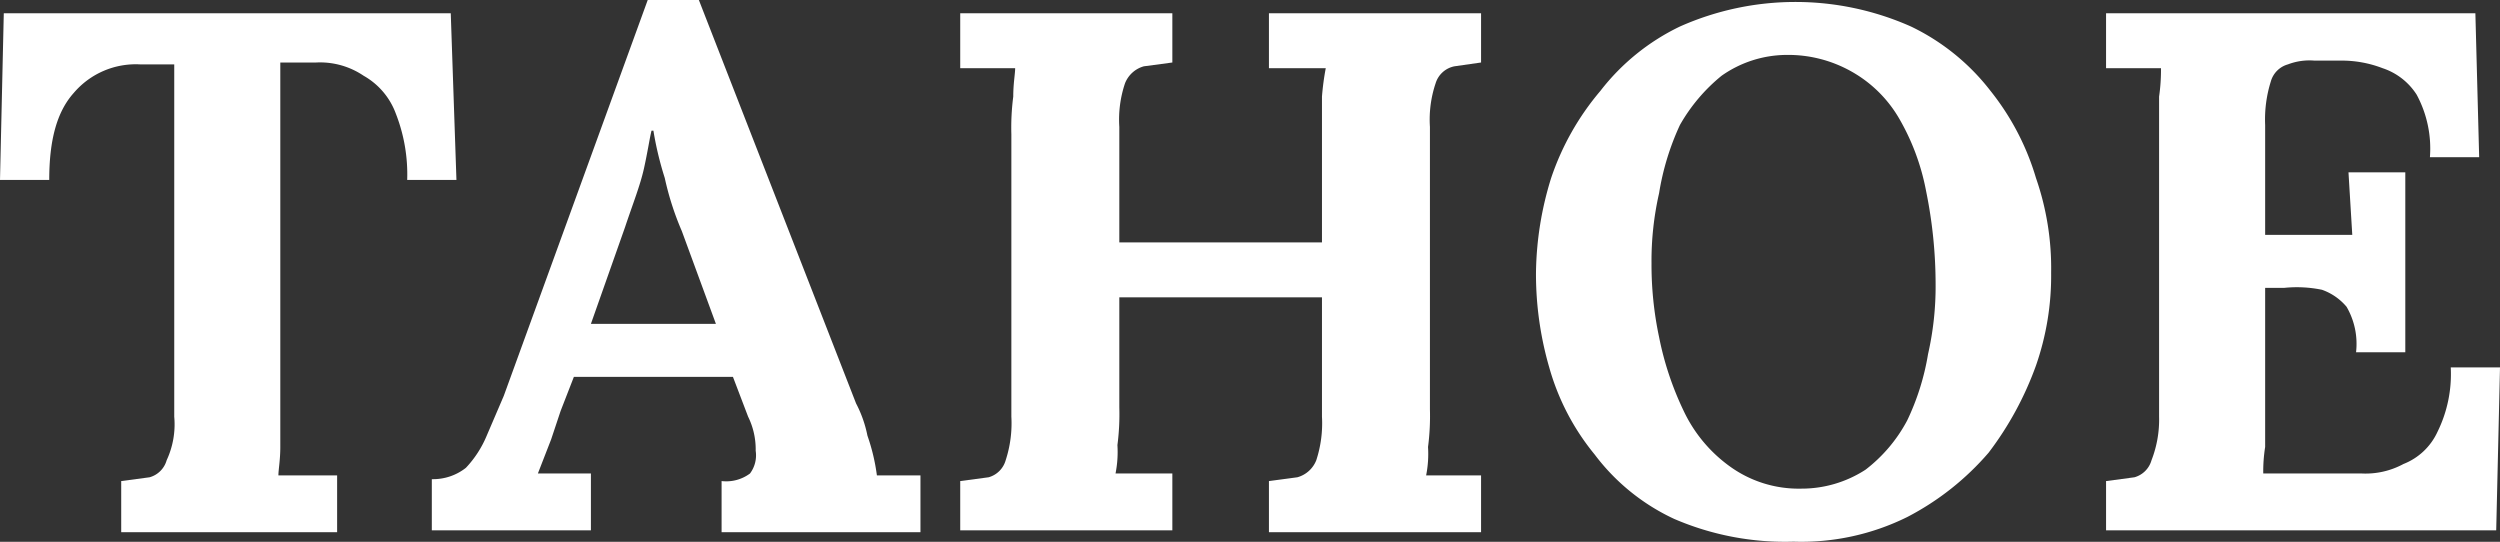 <svg xmlns="http://www.w3.org/2000/svg" width="132" height="28.607" viewBox="0 0 132 28.607"><rect x="0" y="0" width="132" height="28.607" fill="#333333" stroke="none"/><defs><style>.a{isolation:isolate;}.b{fill:#fff;}</style></defs><g class="a"><g class="a"><path class="b" d="M21.5,9.5A8.8,8.8,0,0,0,20.9,6a3.8,3.8,0,0,0-1.7-2,4.1,4.1,0,0,0-2.5-.7H14.8V23.6c0,.7-.1,1.2-.1,1.5h3.1v3H6.4V25.4l1.5-.2a1.3,1.3,0,0,0,.9-.9A4.5,4.5,0,0,0,9.2,22V3.4H7.4A4.3,4.3,0,0,0,3.9,4.9C3,5.9,2.6,7.4,2.6,9.5H0L.2.7H23.8l.3,8.8Z"/><path class="b" d="M22.8,28V25.3a2.8,2.8,0,0,0,1.8-.6A5.6,5.6,0,0,0,25.7,23l.9-2.1L34.2,0h2.7l8.3,21.3a6.3,6.3,0,0,1,.6,1.7,10.4,10.4,0,0,1,.5,2.1h2.3v3H38.1V25.4a2.1,2.1,0,0,0,1.5-.4,1.6,1.6,0,0,0,.3-1.2,3.9,3.9,0,0,0-.4-1.8l-.8-2.1H30.3l-.7,1.8-.5,1.5L28.4,25h2.8v3Zm8.4-10.9h6.6L36,12.2a15.2,15.2,0,0,1-.9-2.8,17.6,17.6,0,0,1-.6-2.5h-.1c-.1.4-.2,1.1-.4,2s-.6,1.9-1,3.1Z"/><path class="b" d="M50.7,28V25.4l1.5-.2a1.3,1.3,0,0,0,.9-.9,6.3,6.3,0,0,0,.3-2.3V7.1a12.7,12.7,0,0,1,.1-2c0-.7.1-1.2.1-1.5H50.7V.7H61.9V3.3l-1.5.2a1.5,1.5,0,0,0-1,.9,6,6,0,0,0-.3,2.3v6.1H69.8V5.1A13.9,13.9,0,0,1,70,3.6H67V.7H78.2V3.3l-1.4.2a1.3,1.3,0,0,0-1,.9,6,6,0,0,0-.3,2.3V21.6a12.7,12.7,0,0,1-.1,2,5.8,5.8,0,0,1-.1,1.5h2.9v3H67V25.4l1.5-.2a1.5,1.5,0,0,0,1-.9,6.3,6.3,0,0,0,.3-2.3V15.7H59.1v5.8a12.7,12.7,0,0,1-.1,2,5.8,5.8,0,0,1-.1,1.5h3v3Z"/><path class="b" d="M94.7,28.6a14.8,14.8,0,0,1-6.3-1.2A11.1,11.1,0,0,1,84.2,24a12.6,12.6,0,0,1-2.4-4.6,17.7,17.7,0,0,1-.7-5,17.4,17.4,0,0,1,.8-5,14,14,0,0,1,2.6-4.6,11.7,11.7,0,0,1,4.2-3.4,15,15,0,0,1,12.2,0,11.7,11.7,0,0,1,4.2,3.4,13.5,13.5,0,0,1,2.4,4.6,14.5,14.5,0,0,1,.8,5,14.4,14.4,0,0,1-.8,4.9,17.2,17.2,0,0,1-2.5,4.6,14.4,14.4,0,0,1-4.3,3.4A12.6,12.6,0,0,1,94.7,28.6Zm.4-2.8a6.2,6.2,0,0,0,3.4-1,8,8,0,0,0,2.2-2.6,13,13,0,0,0,1.1-3.5,16.1,16.1,0,0,0,.4-3.7,24.6,24.6,0,0,0-.5-4.9,12.1,12.1,0,0,0-1.4-3.8,6.7,6.7,0,0,0-2.5-2.5,6.8,6.8,0,0,0-3.5-.9A6,6,0,0,0,90.9,4a9.2,9.2,0,0,0-2.2,2.6,13.7,13.7,0,0,0-1.1,3.6,16.1,16.1,0,0,0-.4,3.7,18.4,18.4,0,0,0,.4,3.9,16.3,16.3,0,0,0,1.3,3.9,7.6,7.6,0,0,0,2.4,2.9,6.2,6.2,0,0,0,3.8,1.2Z"/><path class="b" d="M124.4,18.6a3.9,3.9,0,0,0-.5-2.4,3,3,0,0,0-1.3-.9,6.6,6.6,0,0,0-2-.1h-1v8.4a8.2,8.2,0,0,0-.1,1.4h5.2a4.2,4.2,0,0,0,2.2-.5,3.3,3.3,0,0,0,1.8-1.7,6.9,6.9,0,0,0,.7-3.4H132l-.2,8.6H111.2V25.4l1.5-.2a1.3,1.3,0,0,0,.9-.9A5.9,5.9,0,0,0,114,22V5.1a9.9,9.9,0,0,0,.1-1.5h-2.9V.7h19.5l.2,7.6h-2.6a6,6,0,0,0-.7-3.3,3.4,3.4,0,0,0-1.8-1.4,6,6,0,0,0-2.2-.4h-1.4a3.2,3.2,0,0,0-1.4.2,1.3,1.3,0,0,0-.9.9,6.7,6.7,0,0,0-.3,2.3v5.8h4.6L124,9.1h3v9.5Z"/></g></g></svg>